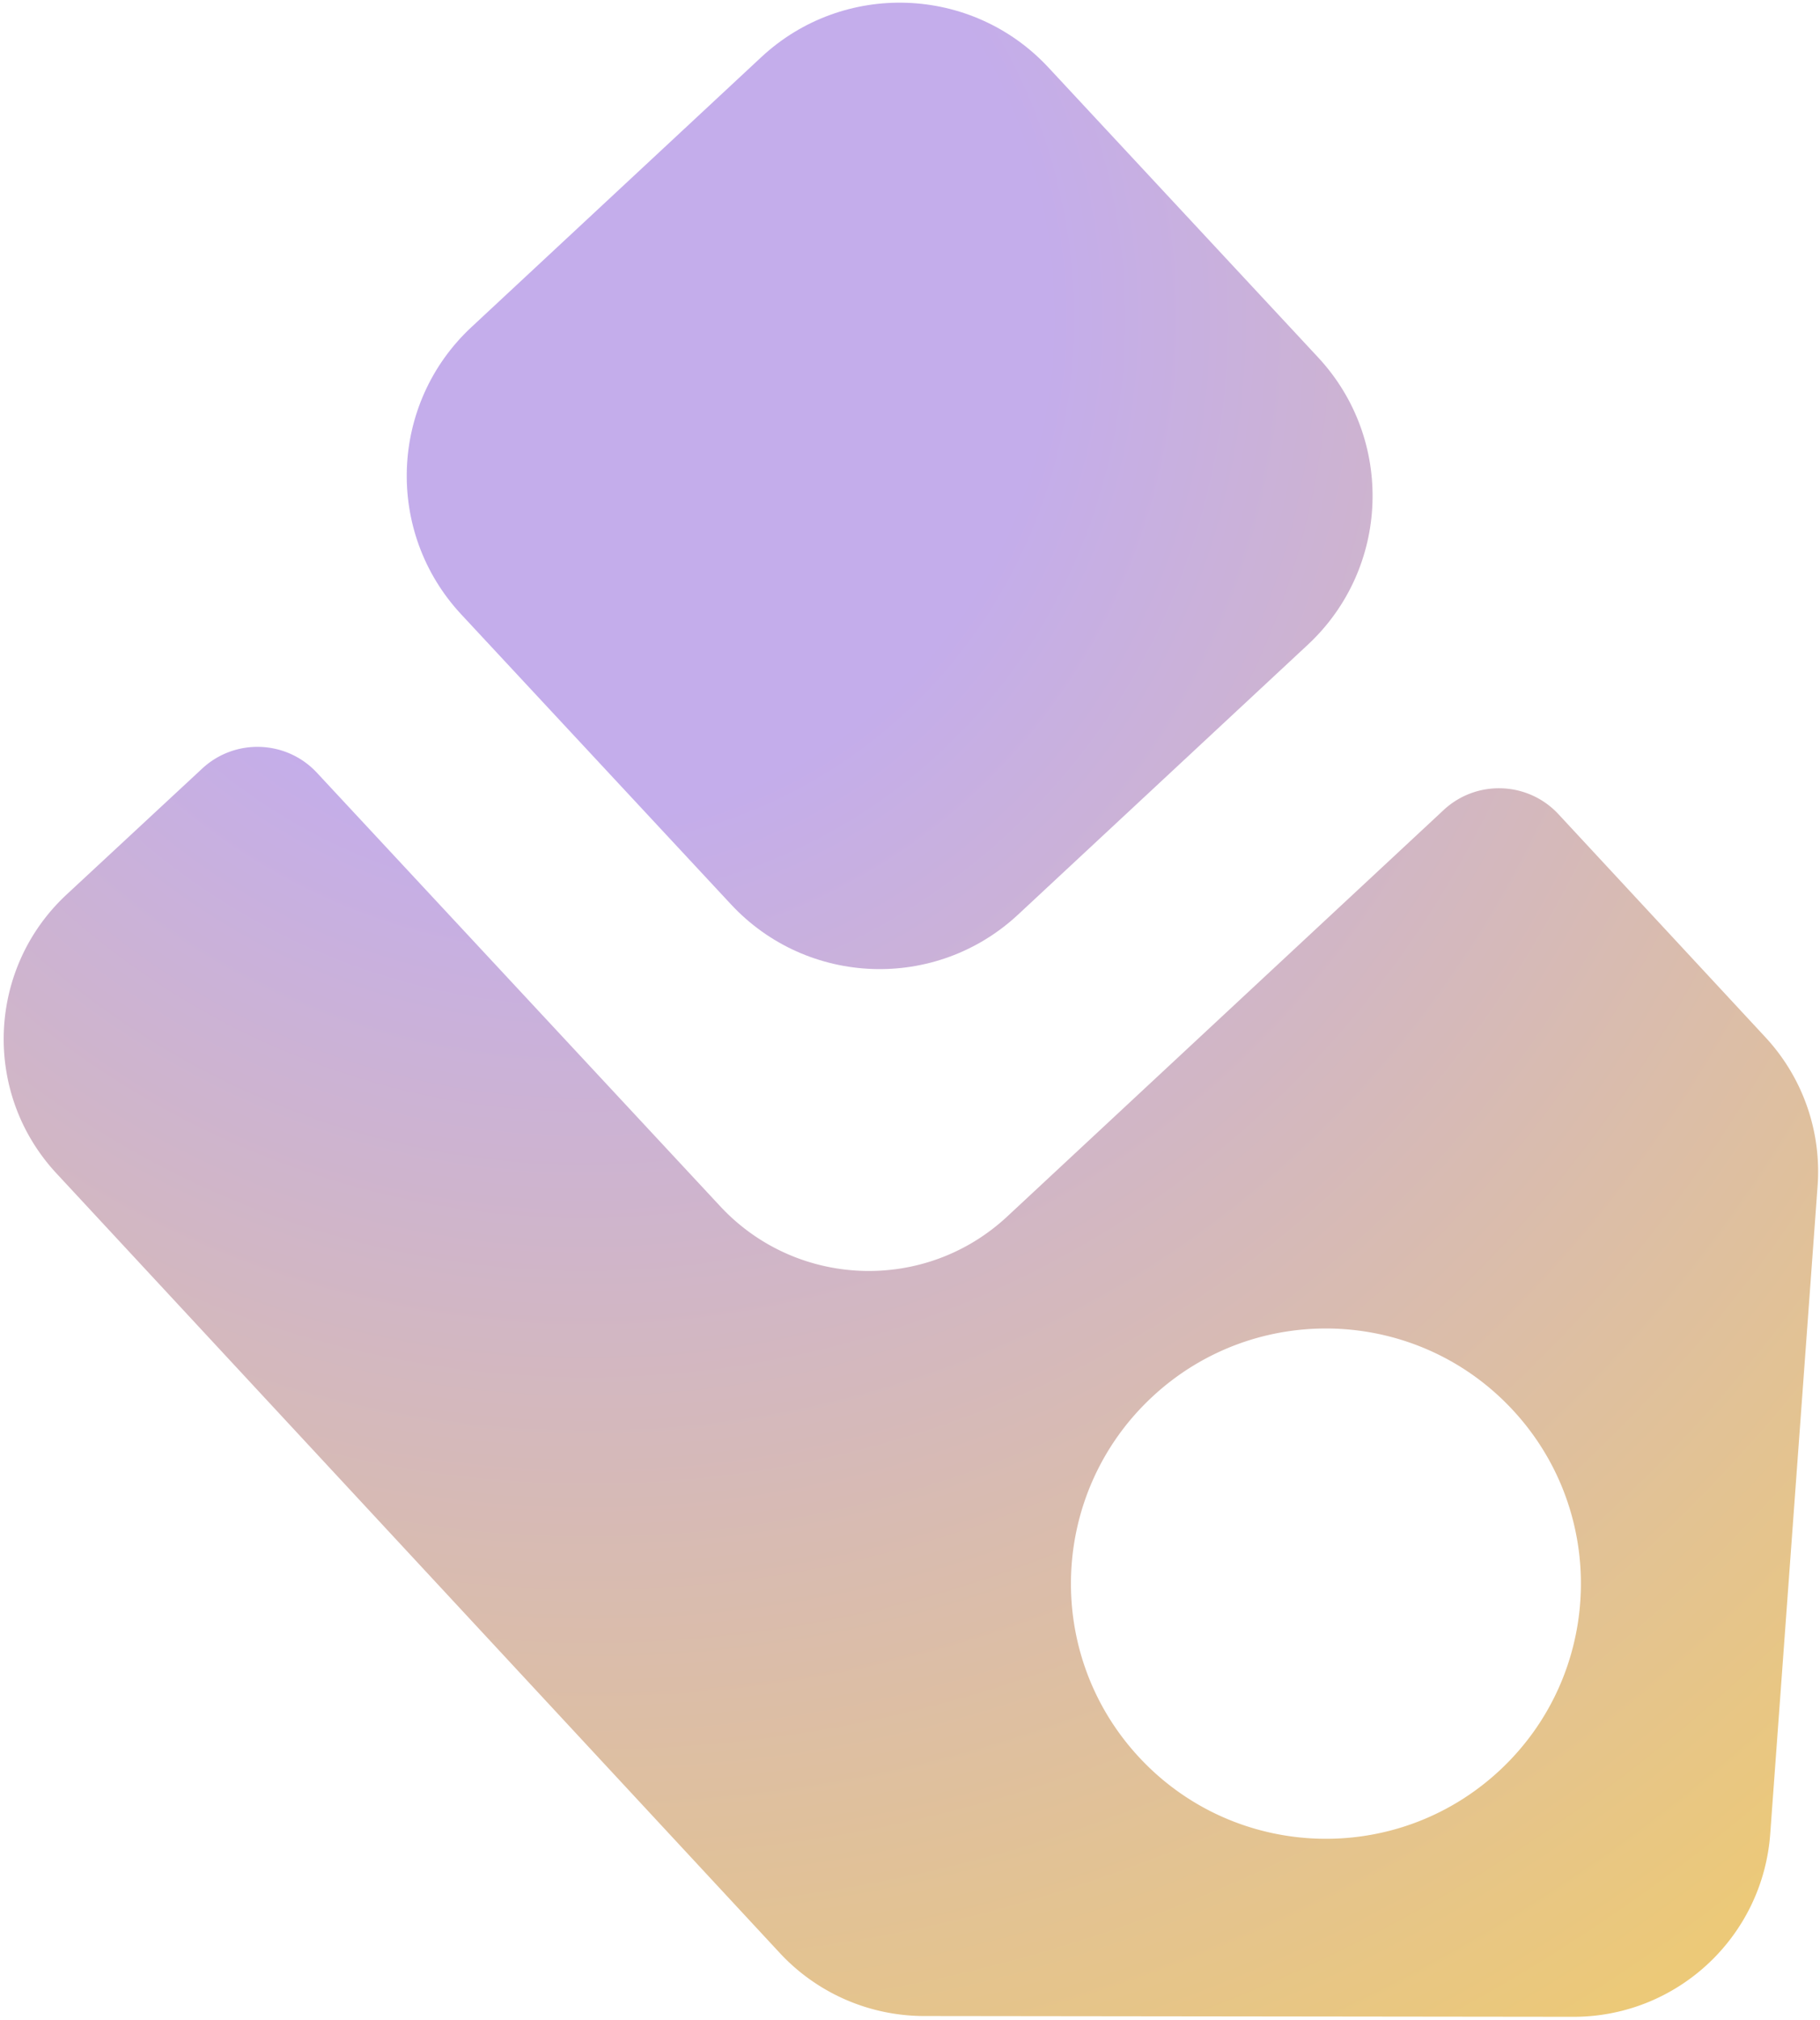 <svg viewBox="0 0 448 497" fill="none" xmlns="http://www.w3.org/2000/svg"><path d="M258.06 16.59c-18.815-20.213-50.453-21.346-70.666-2.531l-71.34 66.405c-20.213 18.815-21.346 50.453-2.532 70.666l66.406 71.34c18.815 20.213 50.453 21.346 70.666 2.532l71.34-66.406c20.213-18.815 21.346-50.453 2.532-70.666L258.06 16.59Z" fill="url(#a)"/><path fill-rule="evenodd" clip-rule="evenodd" d="M355.349 199.274c8.092-7.533 20.761-7.071 28.284 1.032l50.936 54.864a48.55 48.55 0 0 1 12.839 36.571l-11.66 159.392c-1.857 25.391-23.015 45.034-48.474 45.003l-159.818-.193a48.543 48.543 0 0 1-35.517-15.516L13.878 288.633c-18.242-19.648-17.101-50.364 2.547-68.605l33.344-30.957c8.088-7.508 20.729-7.047 28.247 1.031l99.252 106.626c18.815 20.213 50.452 21.346 70.665 2.532l107.416-99.986Zm-71.67 144.305c25.404-23.585 65.118-22.111 88.703 3.294 23.586 25.404 22.111 65.118-3.293 88.704-25.405 23.585-65.119 22.11-88.704-3.294-23.585-25.404-22.111-65.118 3.294-88.704Z" fill="url(#b)"/><defs><radialGradient id="a" cx="0" cy="0" r="1" gradientUnits="userSpaceOnUse" gradientTransform="matrix(267.53 421.949 -398.656 252.762 134.451 74.187)"><stop offset=".257" stop-color="#C4ADEB"/><stop offset="1" stop-color="#ECC978"/></radialGradient><radialGradient id="b" cx="0" cy="0" r="1" gradientUnits="userSpaceOnUse" gradientTransform="matrix(267.53 421.949 -398.656 252.762 134.451 74.187)"><stop offset=".257" stop-color="#C4ADEB"/><stop offset="1" stop-color="#ECC978"/></radialGradient></defs></svg>